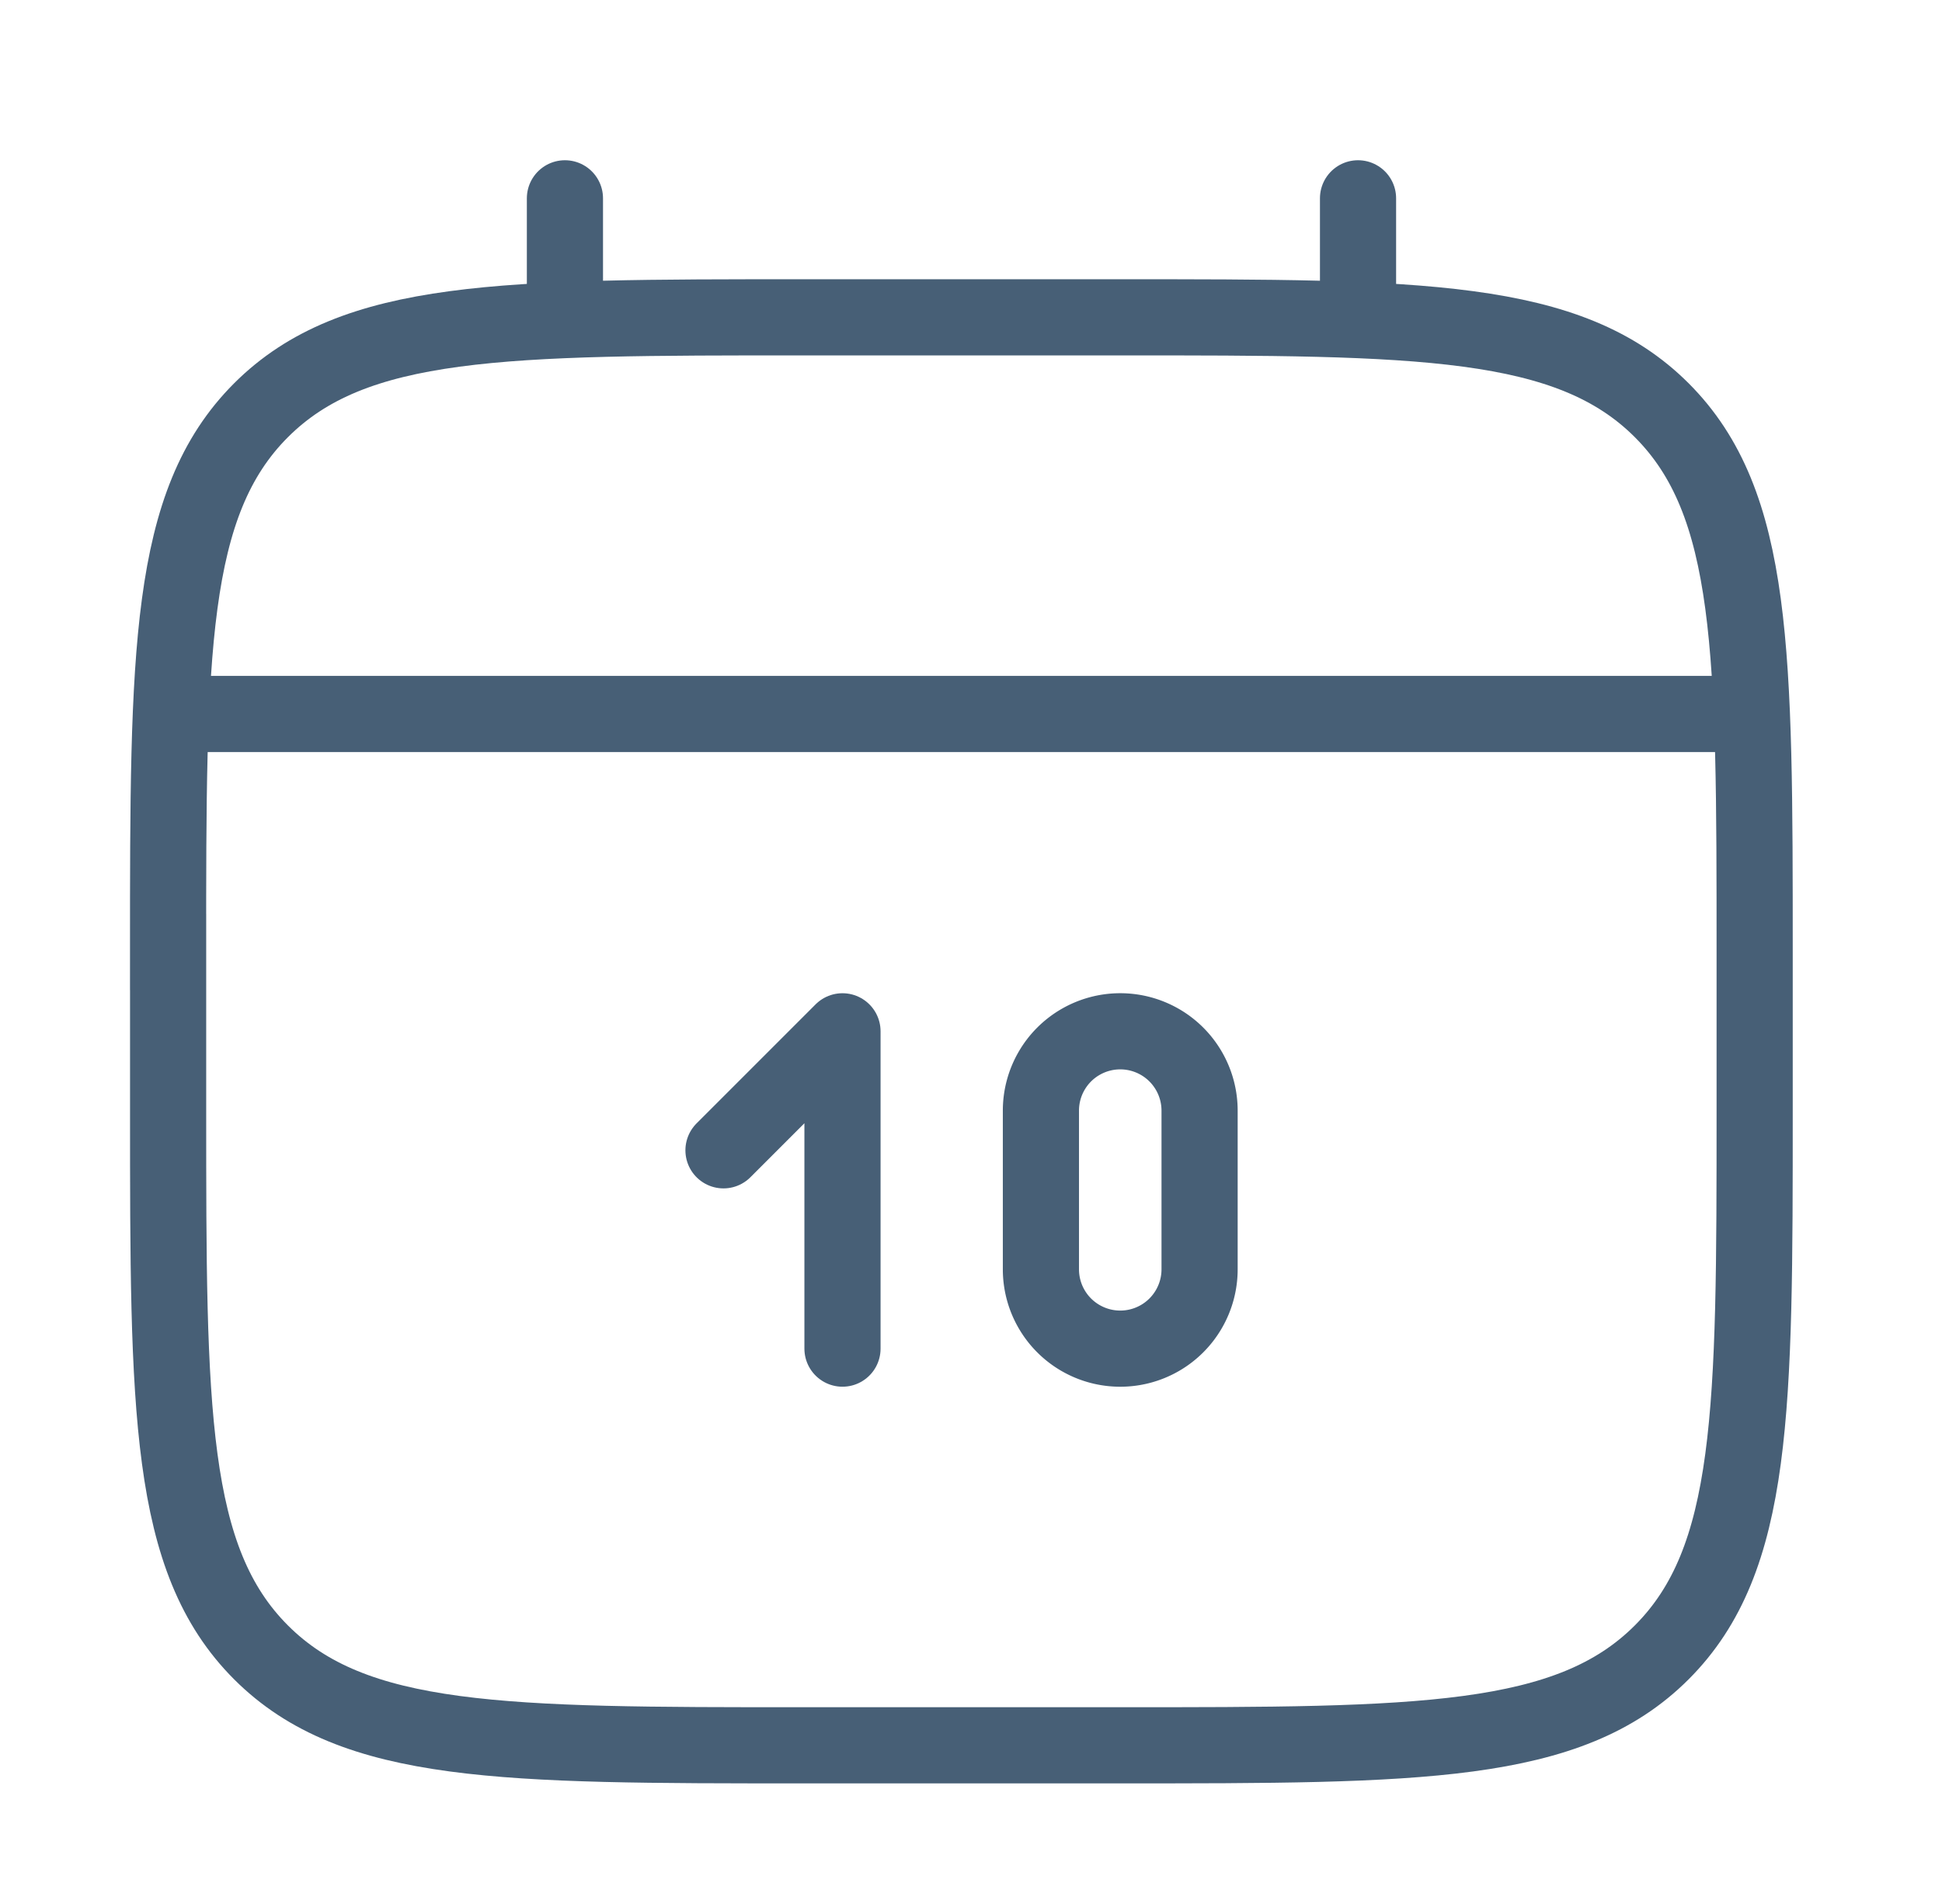 <svg width="51" height="50" fill="none" xmlns="http://www.w3.org/2000/svg"><path d="M4.414 25c0-7.857 0-11.785 2.44-14.226 2.442-2.441 6.37-2.441 14.227-2.441h8.333c7.857 0 11.785 0 14.226 2.44 2.44 2.442 2.44 6.37 2.44 14.227v4.166c0 7.857 0 11.786-2.44 14.226-2.44 2.441-6.37 2.441-14.226 2.441h-8.333c-7.857 0-11.785 0-14.226-2.44-2.44-2.441-2.44-6.37-2.44-14.227V25Z" stroke="#475F76" stroke-width="2"/><path d="M14.836 8.333V5.208m20.828 3.125V5.208" stroke="#475F76" stroke-width="2" stroke-linecap="round"/><path d="m19 30.208 3.125-3.125v8.333" stroke="#475F76" stroke-width="2" stroke-linecap="round" stroke-linejoin="round"/><path d="M27.336 33.333v-4.167a2.083 2.083 0 0 1 4.167 0v4.167a2.083 2.083 0 1 1-4.167 0ZM5.46 18.75h39.584" stroke="#475F76" stroke-width="2" stroke-linecap="round"/></svg>
